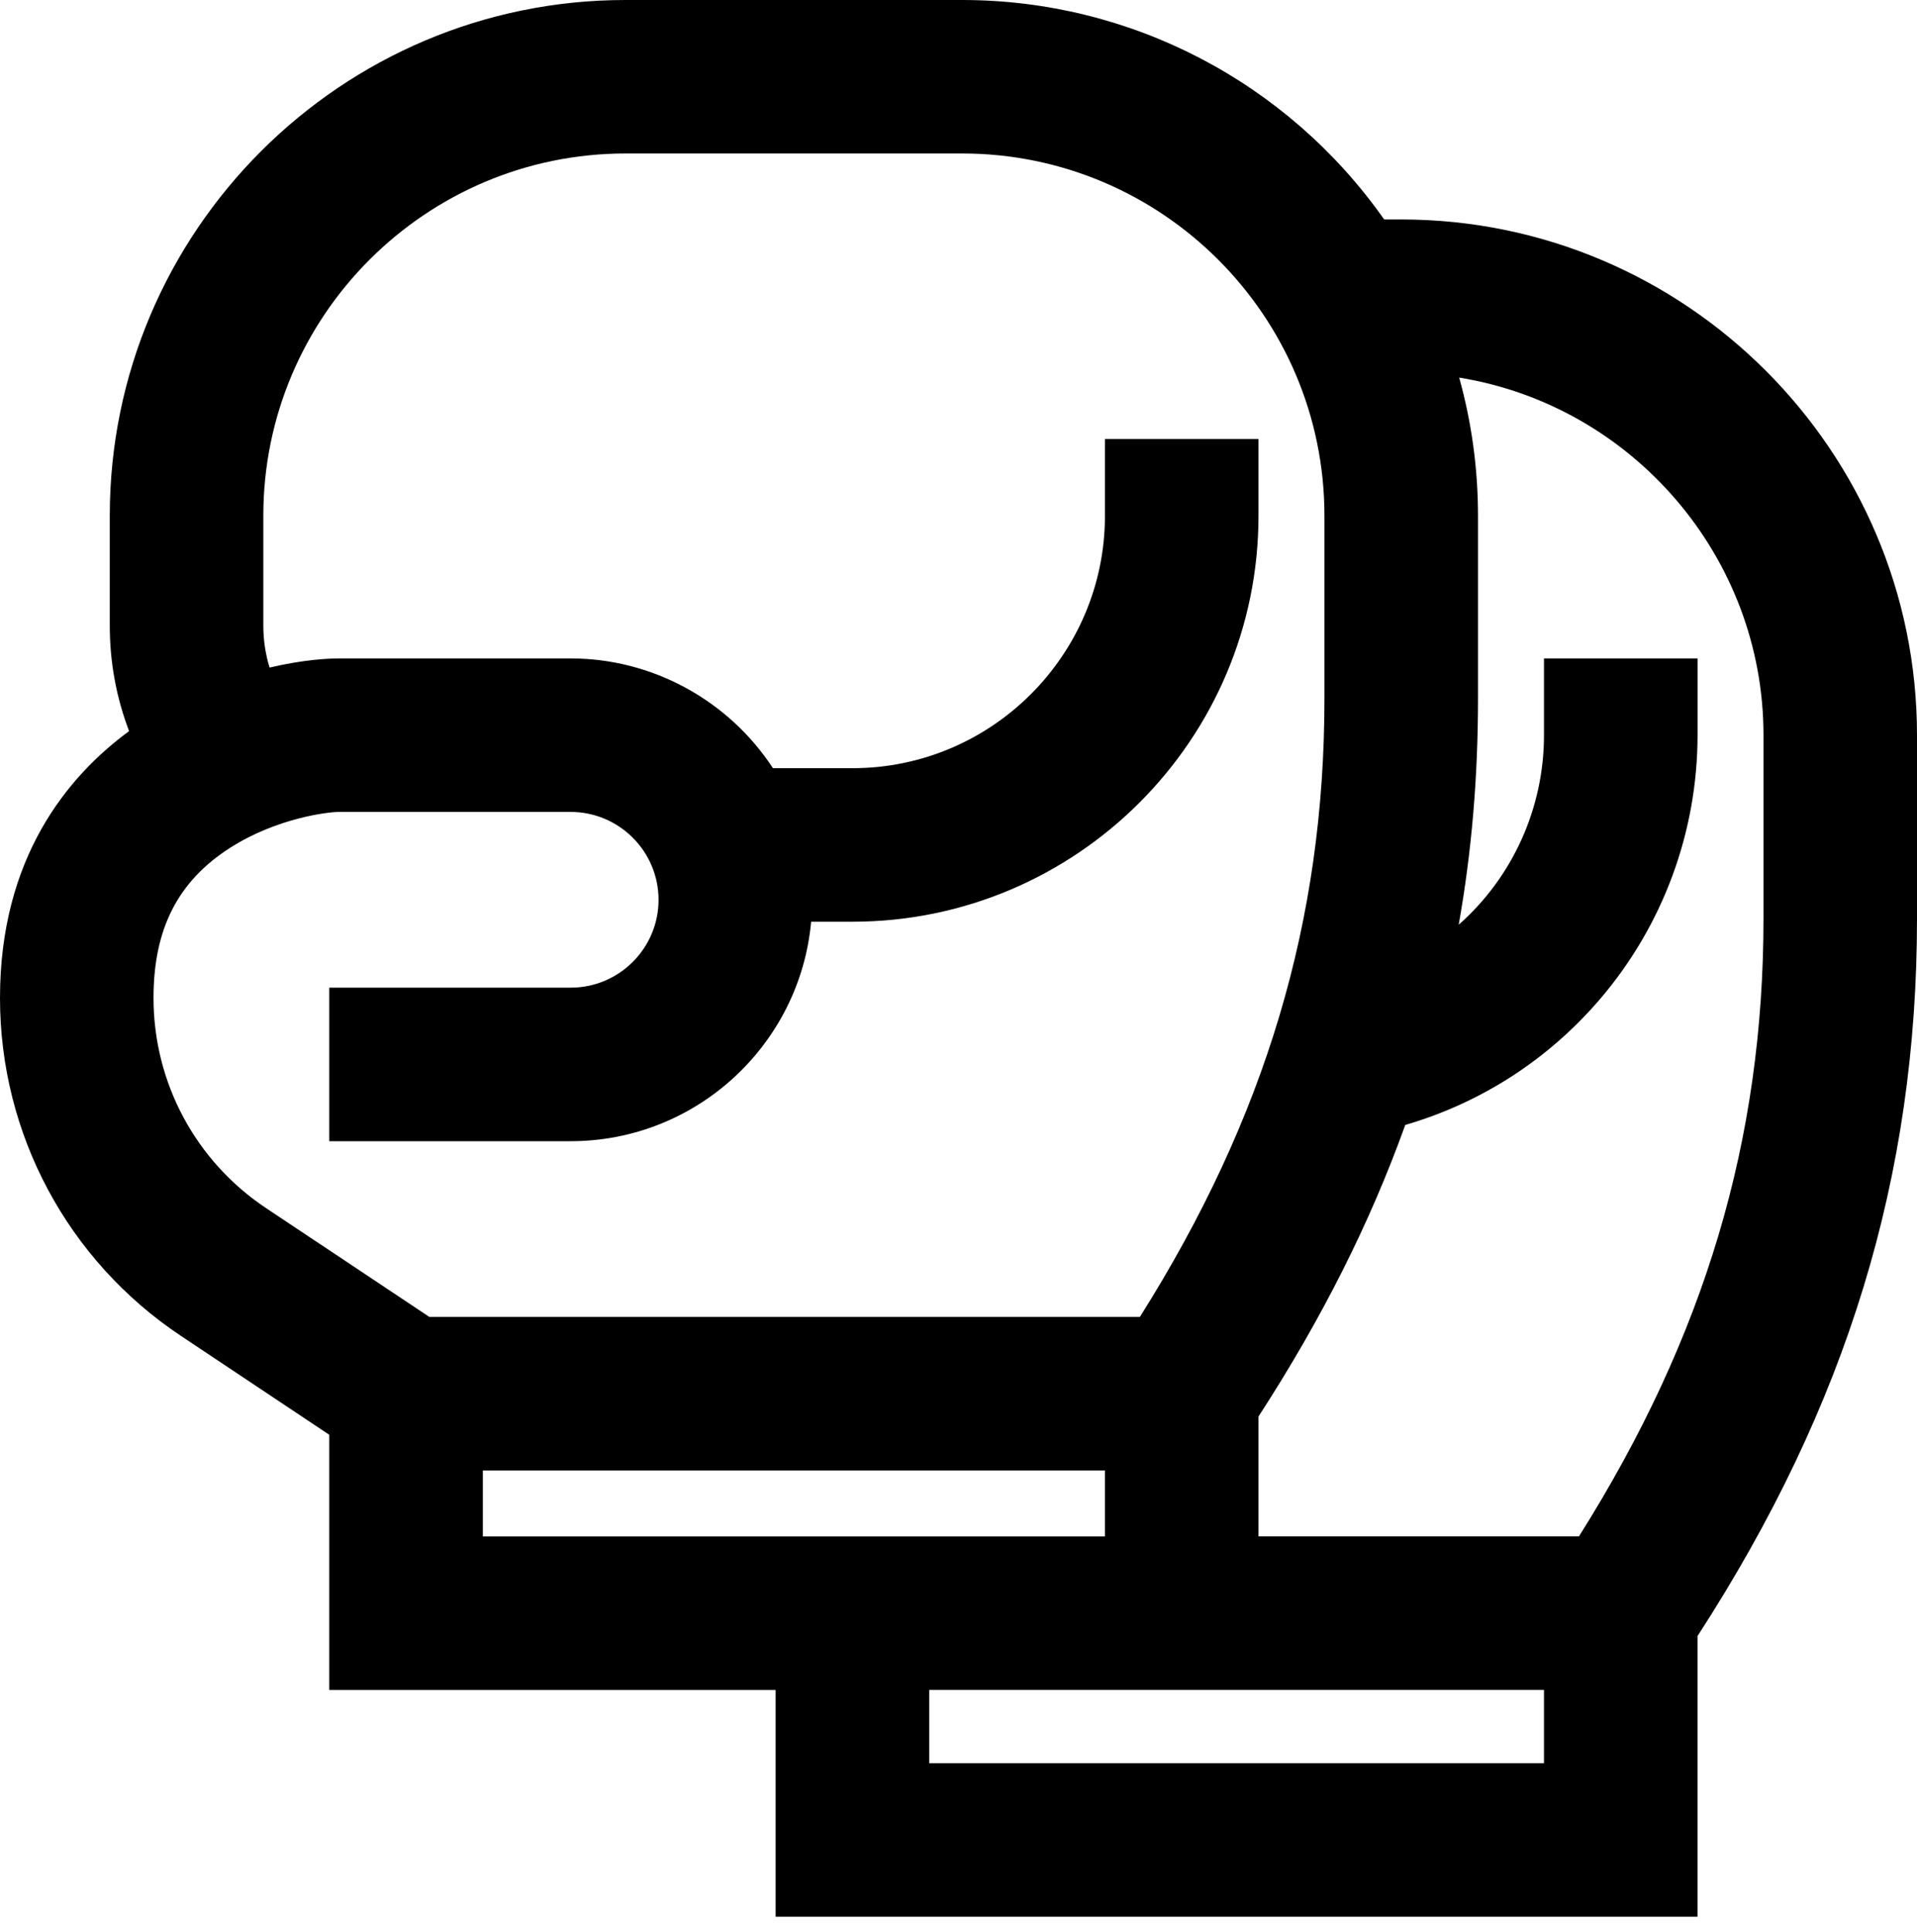 <svg viewBox="0 0 126 127" xmlns="http://www.w3.org/2000/svg">
<path d="M92.099 14.427H90.978C84.612 5.379 74.299 0 63.241 0H41.116C22.425 0 7.215 15.21 7.215 33.904V41.12C7.215 43.528 7.643 45.856 8.486 48.063C4.405 51.059 0 56.422 0 65.608C0 74.551 4.443 82.852 11.885 87.816L21.642 94.322V111.097H50.979V126.006H111.573V107.555C121.417 92.354 126 77.352 126 60.379V48.335C126.003 29.637 110.793 14.427 92.099 14.427ZM82.718 101.001V93.121C86.88 86.695 90.042 80.415 92.364 73.954C97.359 72.497 101.777 69.645 105.178 65.665C109.302 60.839 111.576 54.684 111.576 48.328V43.282H101.483V48.328C101.483 53.154 99.397 57.684 95.877 60.791C96.73 55.988 97.145 51.098 97.145 45.946V33.901C97.145 30.816 96.73 27.772 95.909 24.824C107.283 26.663 115.91 36.6 115.91 48.328V60.373C115.91 74.931 112.055 87.861 103.783 100.997H82.718V101.001ZM101.483 111.094V115.91H61.076V111.094H101.483ZM72.625 96.666V101.004H31.736V96.666H72.625ZM43.285 59.153C43.285 62.337 40.695 64.928 37.51 64.928H21.642V75.021H37.51C45.776 75.021 52.583 68.671 53.314 60.593H56.029C70.747 60.593 82.718 48.619 82.718 33.904V28.858H72.625V33.904C72.625 43.055 65.18 50.5 56.029 50.5H50.804C47.881 46.029 42.863 43.285 37.514 43.285H22.288C21.627 43.285 19.998 43.349 17.72 43.886C17.446 42.998 17.308 42.071 17.308 41.116V33.901C17.308 20.771 27.989 10.09 41.12 10.09H63.241C76.372 10.09 87.052 20.771 87.052 33.901V45.946C87.052 60.504 83.197 73.433 74.925 86.57H28.216L17.481 79.416C12.853 76.33 10.09 71.169 10.09 65.605C10.09 61.06 11.696 57.917 15.149 55.719C18.206 53.774 21.556 53.375 22.285 53.375H37.507C40.695 53.378 43.285 55.968 43.285 59.153Z" />
</svg>
